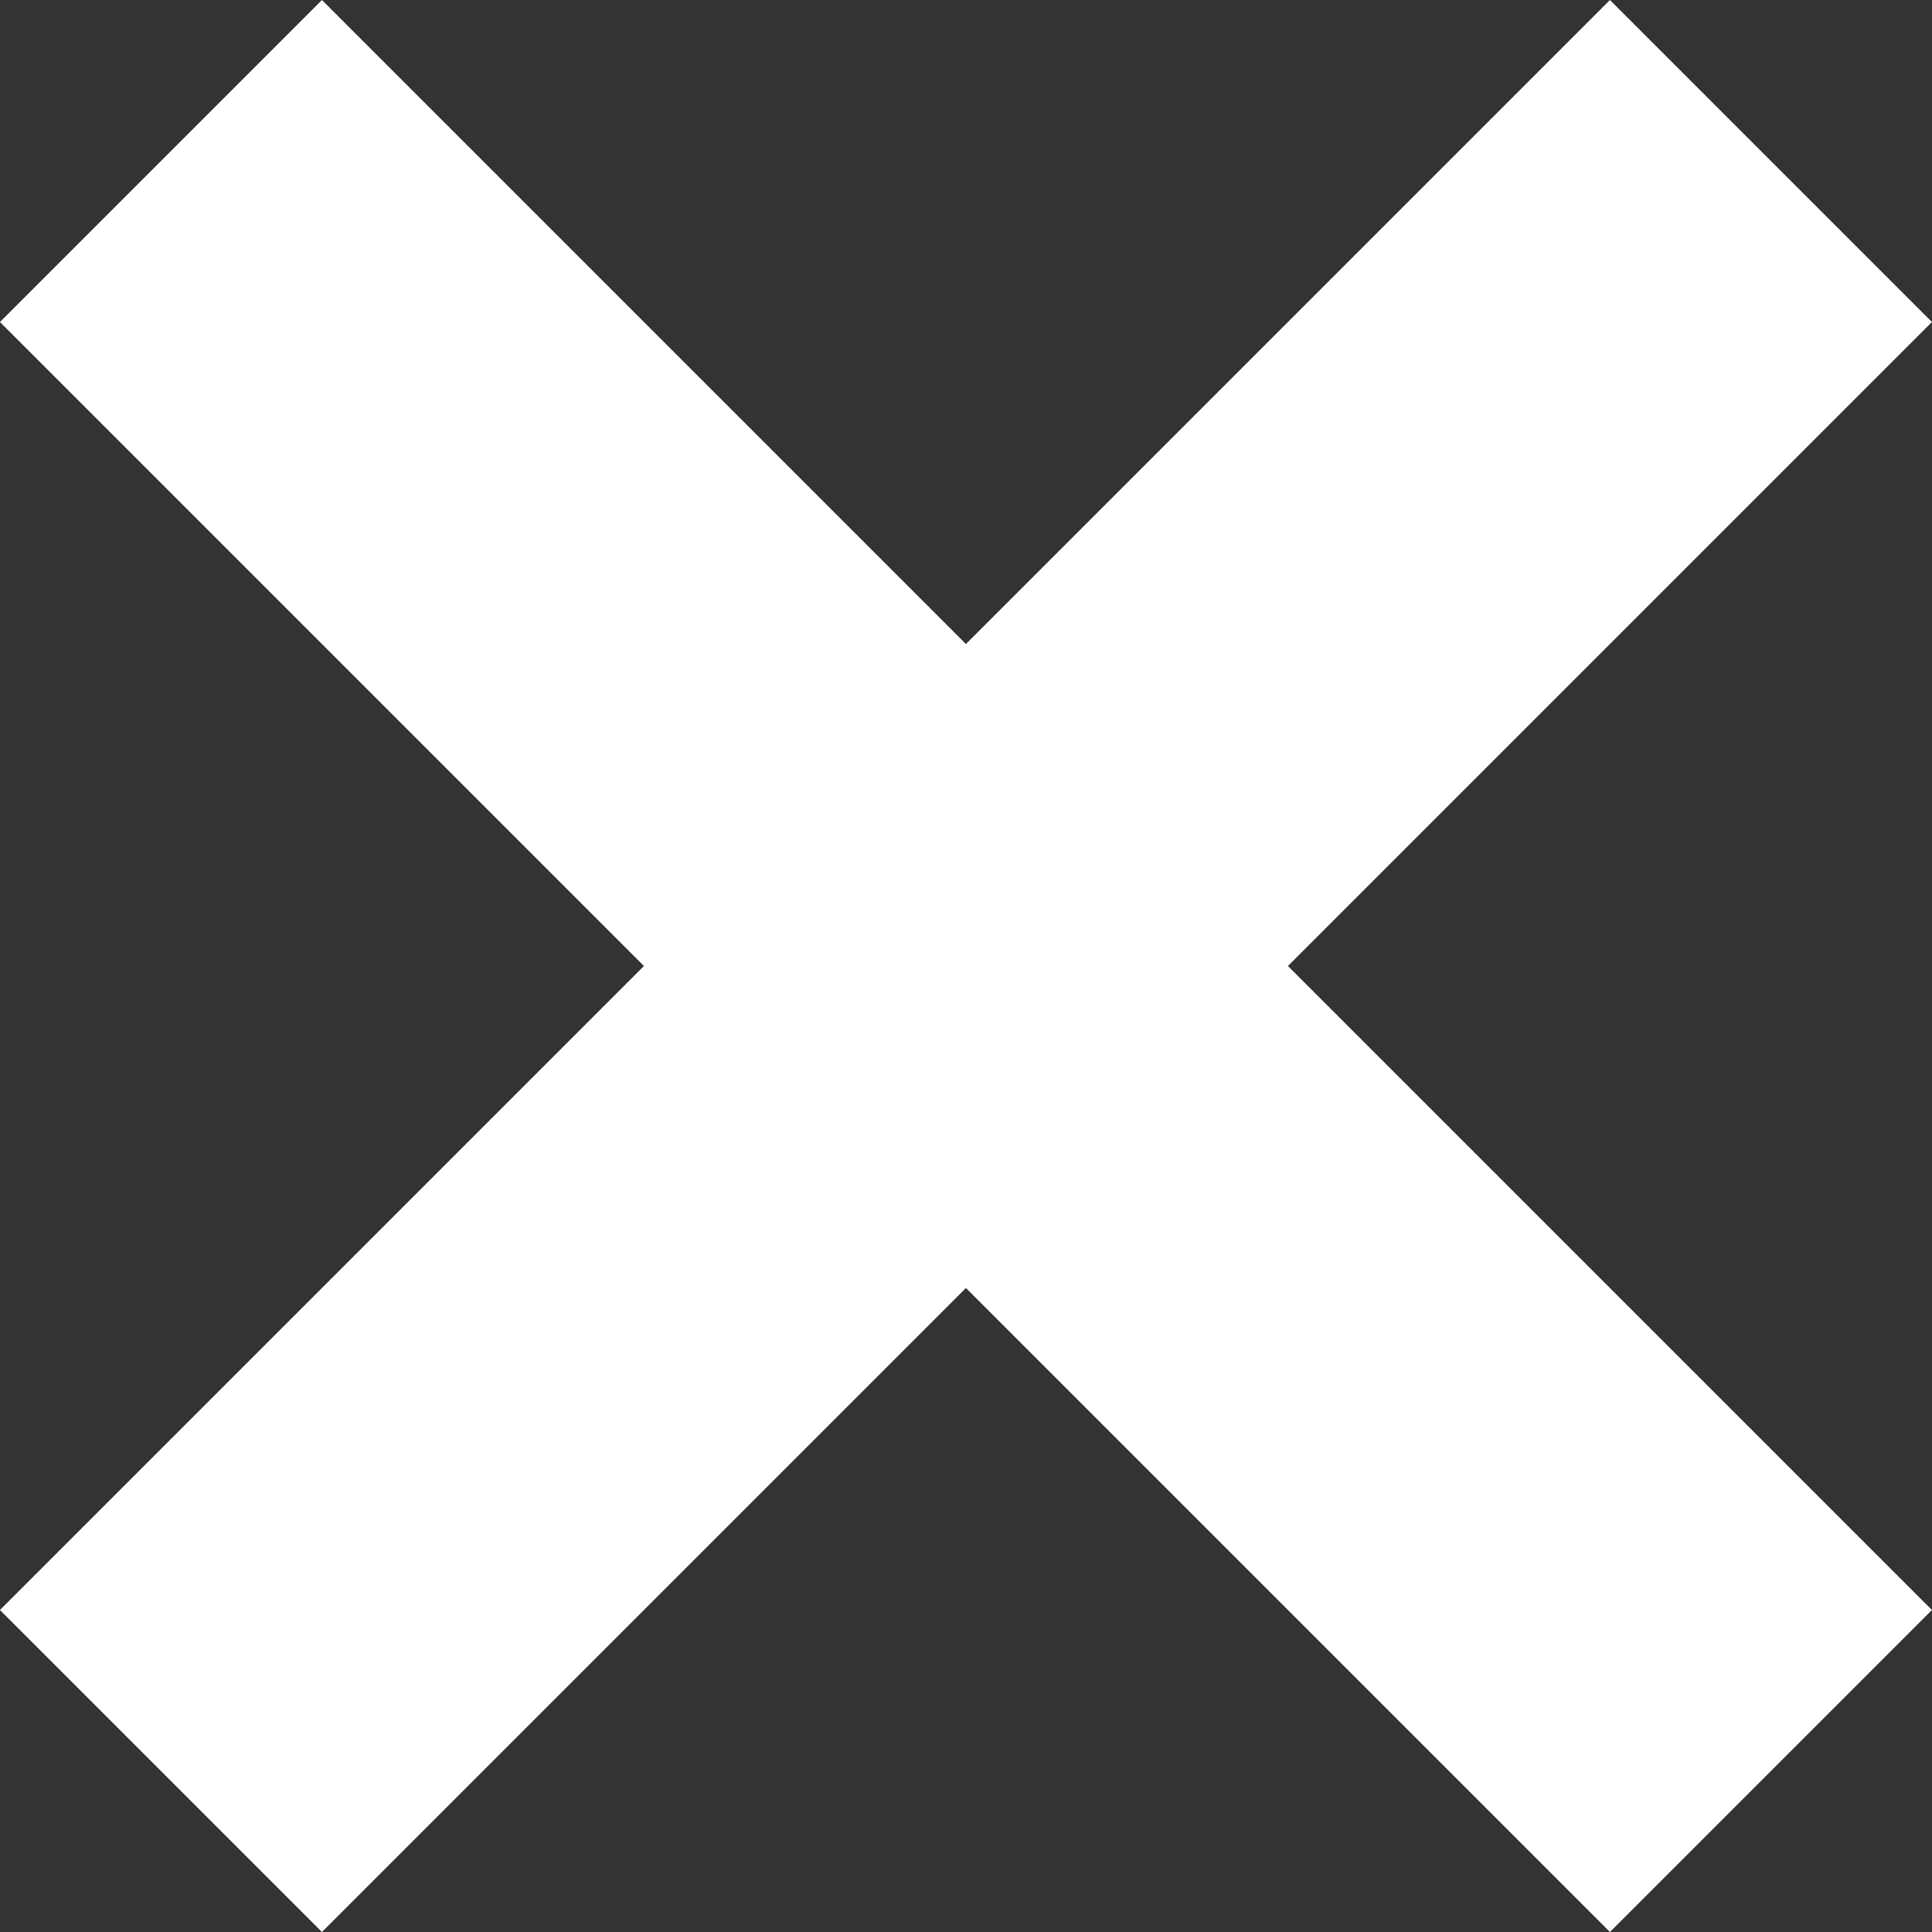 <svg xmlns="http://www.w3.org/2000/svg" width="12.728" height="12.728" viewBox="0 0 12.728 12.728">
  <rect x="0" y="0" width="12.728" height="12.728" fill="#333333" stroke="none"/>
  <g id="グループ_1436" data-name="グループ 1436" transform="translate(-70.004 -411.536) rotate(45)">
    <rect id="長方形_1606" data-name="長方形 1606" width="15" height="3" transform="translate(342 240)" fill="#fff"/>
    <rect id="長方形_1607" data-name="長方形 1607" width="3" height="15" transform="translate(348 234)" fill="#fff"/>
  </g>
</svg>
